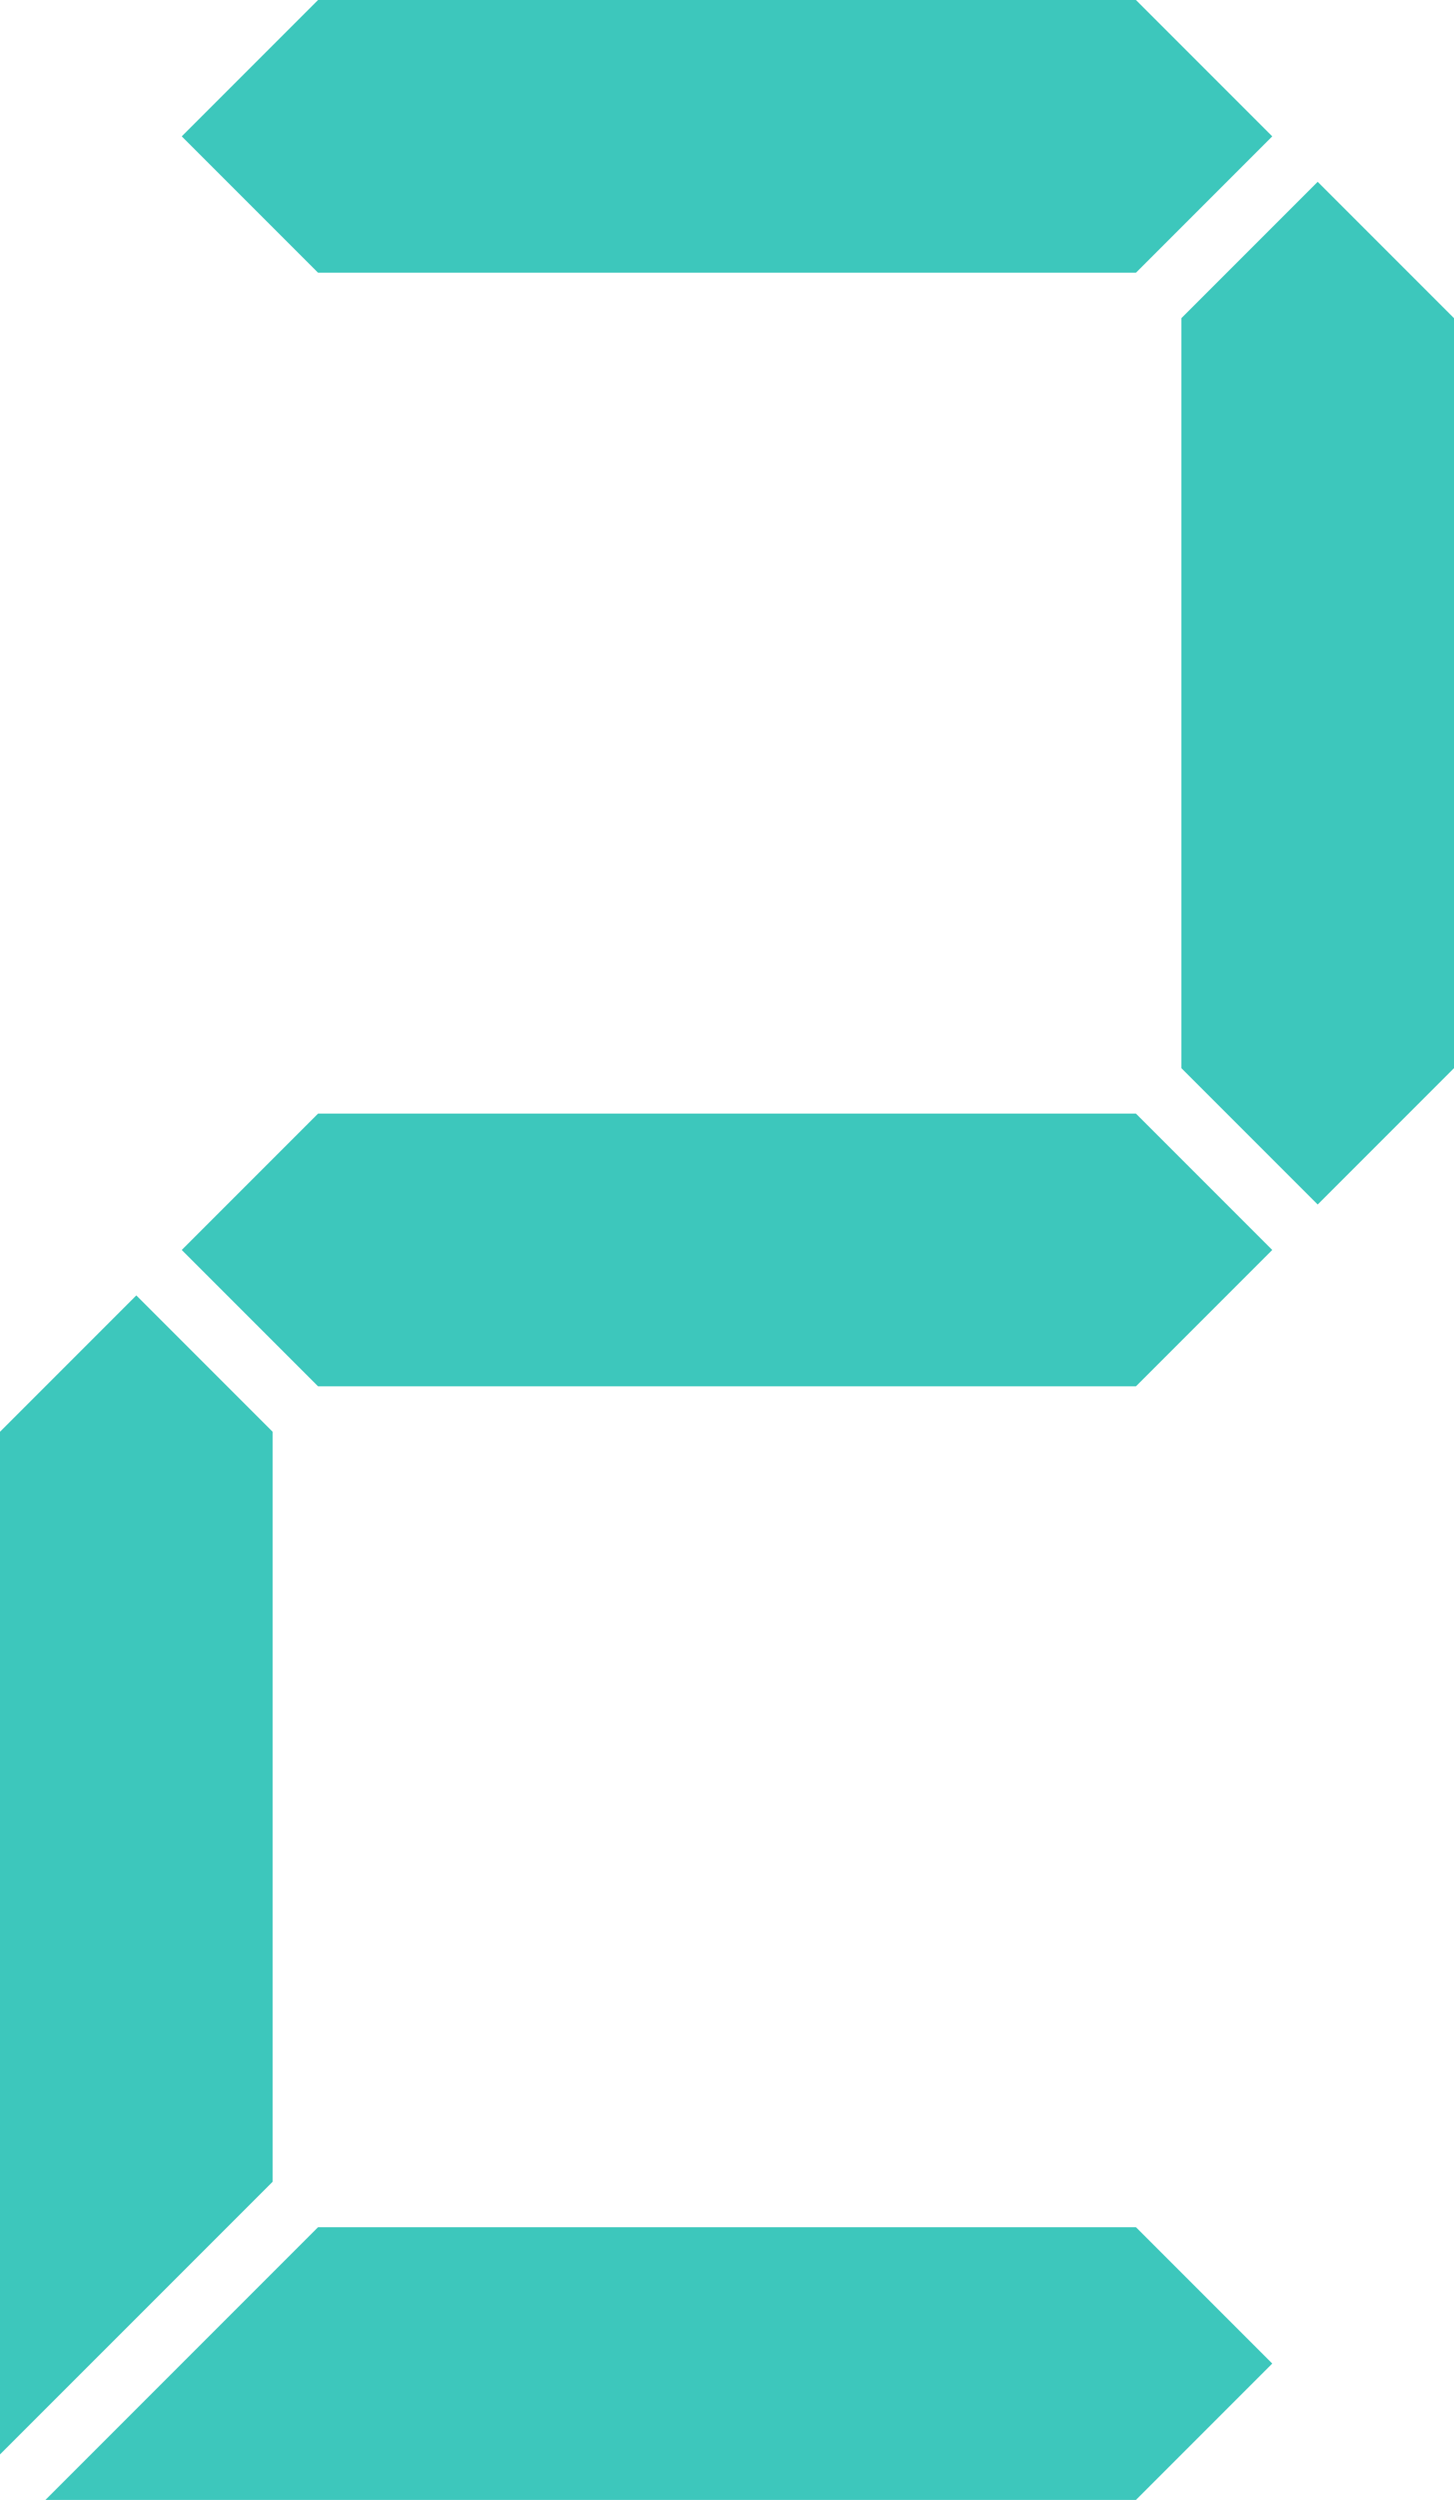 <svg width="128" height="220" viewBox="0 0 128 220" fill="none" xmlns="http://www.w3.org/2000/svg">
    <path d="M112 208L100 220H4L16 208L28 196H100L112 208Z" fill="#3DC7BC"/>
    <path d="M24 126V192L12 204L0 215.997V126L12 114L24 126Z" fill="#3DC7BC"/>
    <path d="M112 110L100 122H28L16 110L28 98H100L112 110Z" fill="#3DC7BC"/>
    <path d="M128 28V94L116 106L104 94V28L116 16L128 28Z" fill="#3DC7BC"/>
    <path d="M112 12L100 24H28L16 12L28 0H100L112 12Z" fill="#3DC7BC"/>
</svg>
